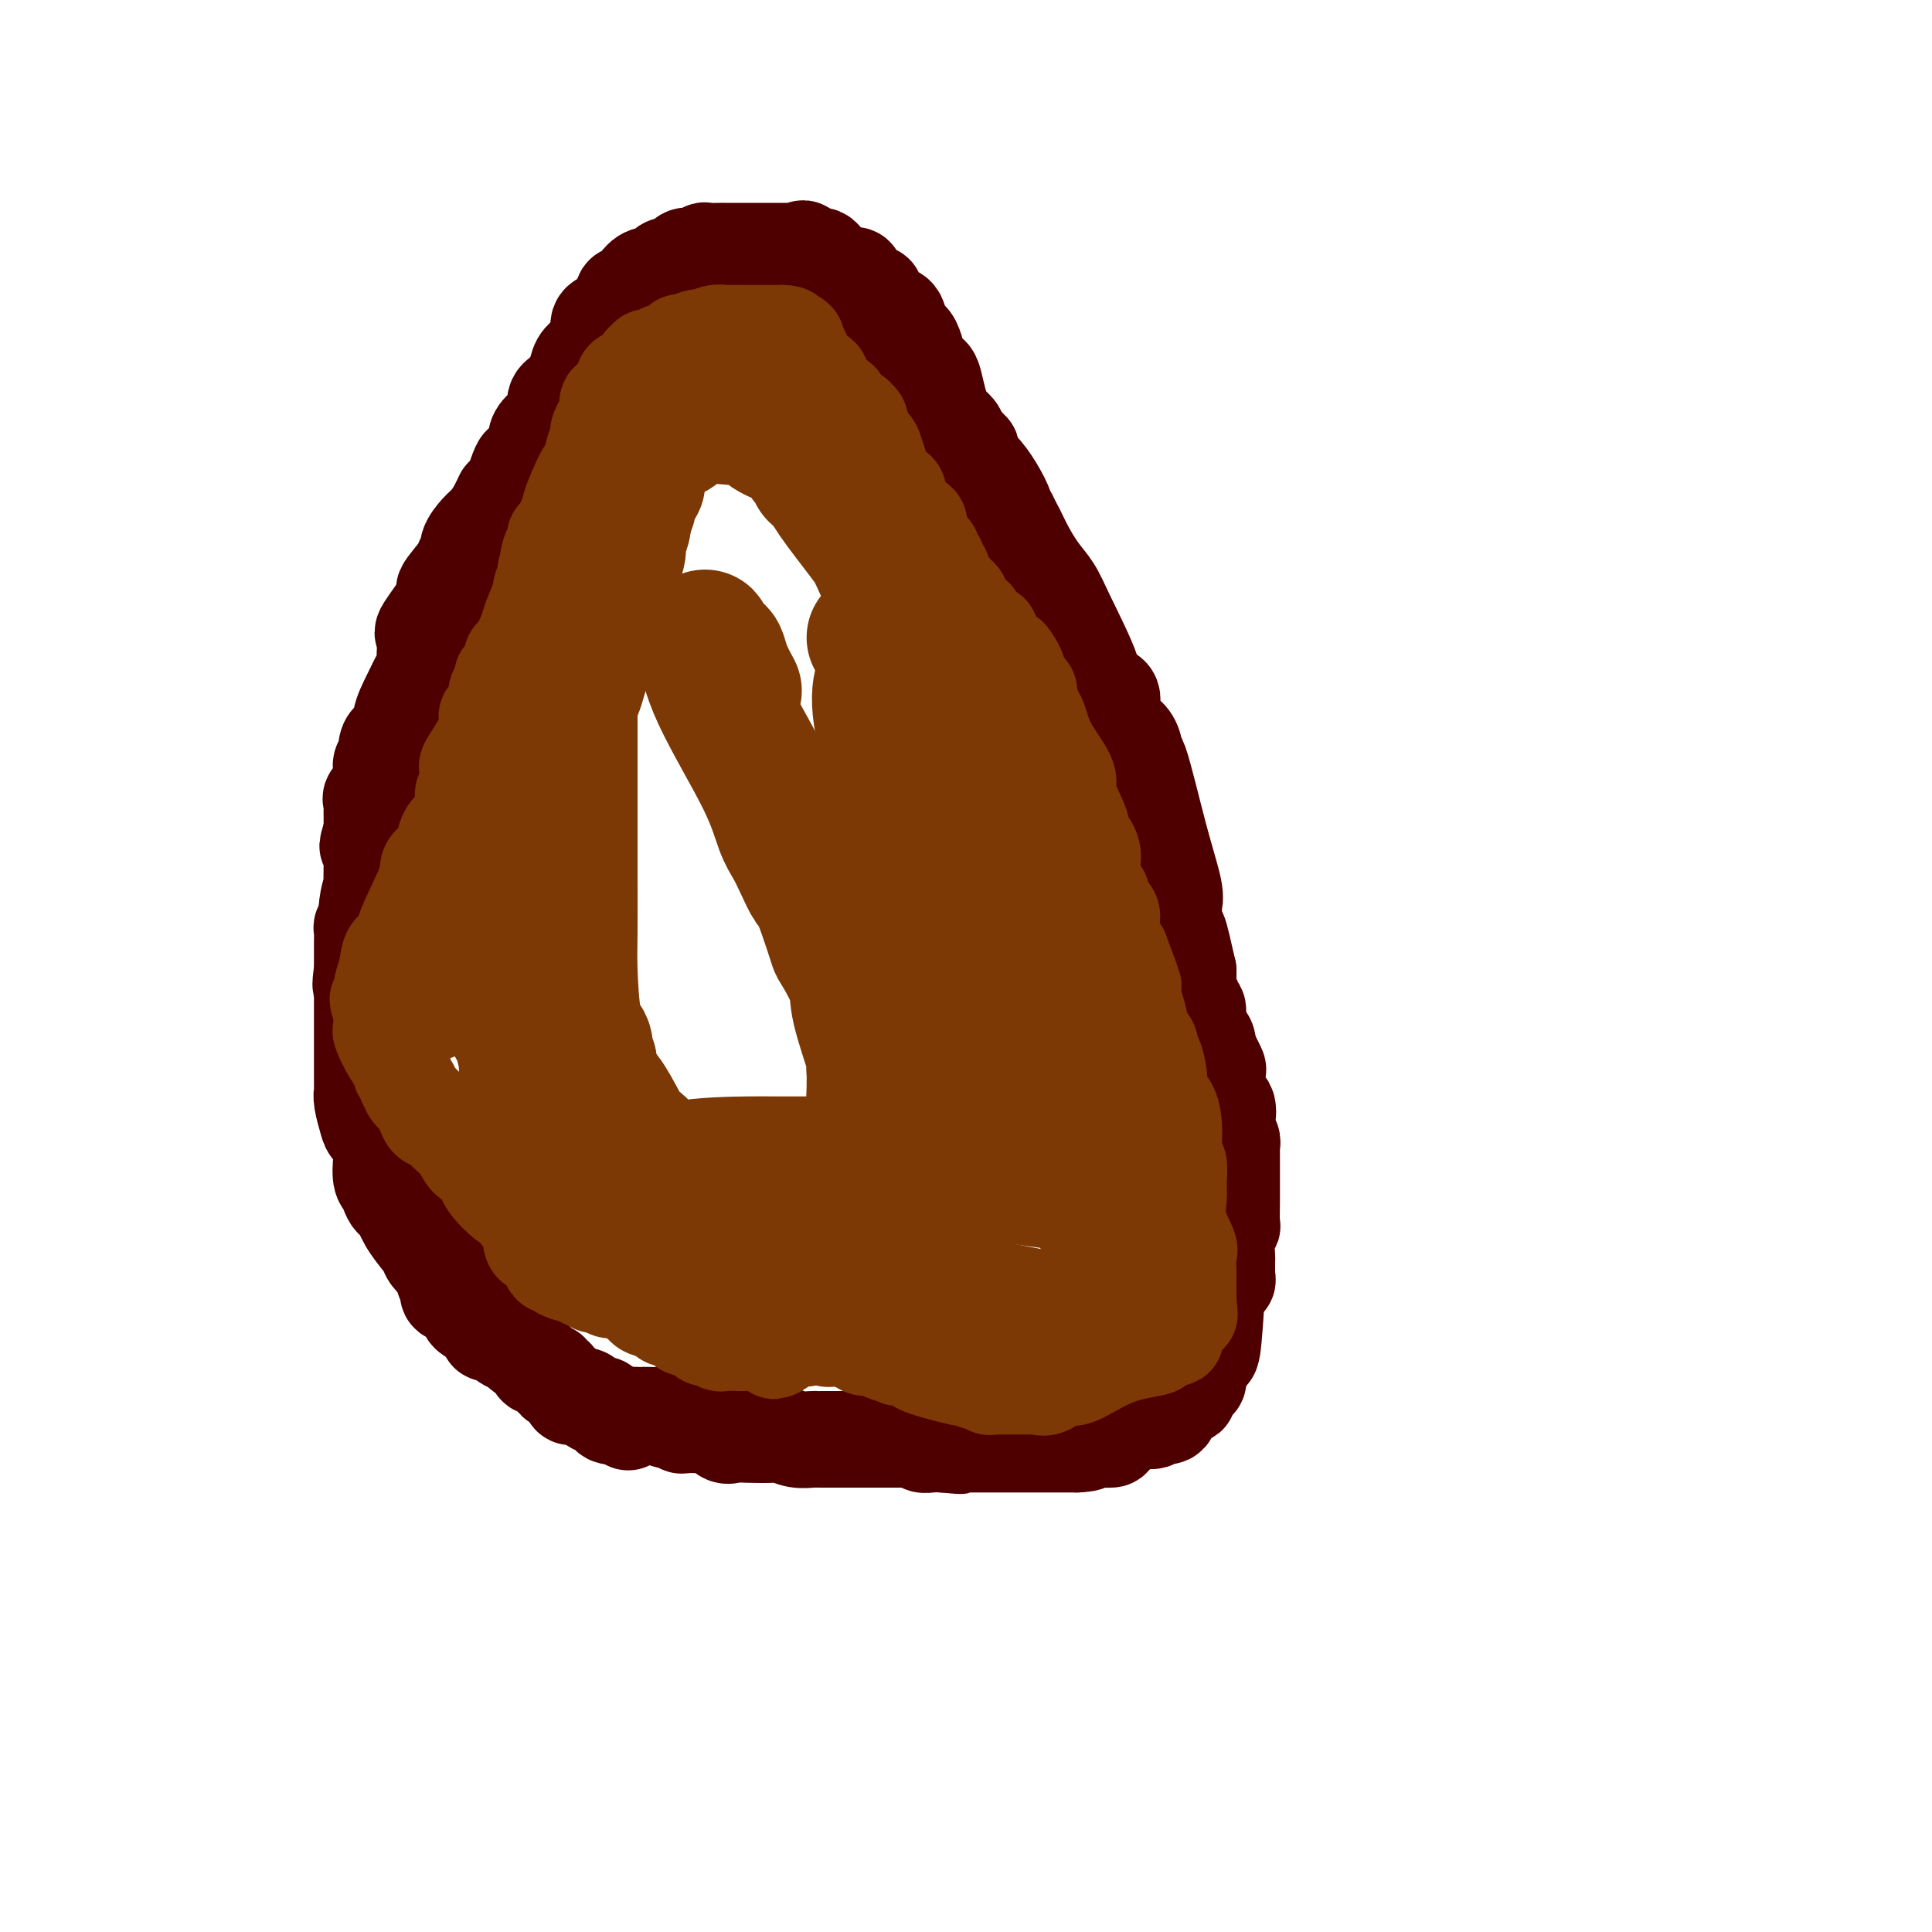 <svg viewBox='0 0 400 400' version='1.1' xmlns='http://www.w3.org/2000/svg' xmlns:xlink='http://www.w3.org/1999/xlink'><g fill='none' stroke='#4E0000' stroke-width='6' stroke-linecap='round' stroke-linejoin='round'><path d='M99,147c0.235,-0.015 0.470,-0.029 0,0c-0.470,0.029 -1.645,0.103 -2,0c-0.355,-0.103 0.108,-0.382 0,0c-0.108,0.382 -0.789,1.425 -1,2c-0.211,0.575 0.047,0.683 0,1c-0.047,0.317 -0.398,0.844 -1,1c-0.602,0.156 -1.453,-0.060 -2,0c-0.547,0.060 -0.790,0.396 -1,1c-0.210,0.604 -0.386,1.475 -1,2c-0.614,0.525 -1.664,0.706 -2,1c-0.336,0.294 0.043,0.703 0,1c-0.043,0.297 -0.506,0.482 -1,1c-0.494,0.518 -1.018,1.370 -1,2c0.018,0.630 0.576,1.037 0,2c-0.576,0.963 -2.288,2.481 -4,4'/><path d='M83,165c-2.478,3.250 -0.671,2.376 0,2c0.671,-0.376 0.208,-0.255 0,0c-0.208,0.255 -0.161,0.643 0,1c0.161,0.357 0.437,0.681 0,1c-0.437,0.319 -1.585,0.631 -2,1c-0.415,0.369 -0.096,0.796 0,1c0.096,0.204 -0.031,0.186 0,1c0.031,0.814 0.219,2.460 0,3c-0.219,0.540 -0.844,-0.024 -1,0c-0.156,0.024 0.156,0.638 0,1c-0.156,0.362 -0.779,0.473 -1,1c-0.221,0.527 -0.039,1.471 0,2c0.039,0.529 -0.067,0.642 0,1c0.067,0.358 0.305,0.959 0,3c-0.305,2.041 -1.152,5.520 -2,9'/><path d='M77,192c-0.928,5.718 -0.249,6.513 0,7c0.249,0.487 0.067,0.667 0,1c-0.067,0.333 -0.018,0.821 0,1c0.018,0.179 0.005,0.051 0,0c-0.005,-0.051 -0.003,-0.026 0,0'/></g>
<g fill='none' stroke='#4E0000' stroke-width='20' stroke-linecap='round' stroke-linejoin='round'><path d='M104,127c0.000,0.226 0.001,0.453 0,1c-0.001,0.547 -0.002,1.415 0,2c0.002,0.585 0.007,0.886 0,1c-0.007,0.114 -0.025,0.040 0,0c0.025,-0.040 0.094,-0.047 0,0c-0.094,0.047 -0.350,0.149 -1,1c-0.650,0.851 -1.695,2.452 -2,3c-0.305,0.548 0.128,0.045 0,0c-0.128,-0.045 -0.818,0.369 -1,1c-0.182,0.631 0.143,1.477 0,2c-0.143,0.523 -0.755,0.721 -1,1c-0.245,0.279 -0.122,0.640 0,1'/><path d='M99,140c-1.222,2.039 -1.778,0.638 -2,0c-0.222,-0.638 -0.109,-0.511 0,0c0.109,0.511 0.216,1.408 0,2c-0.216,0.592 -0.753,0.878 -1,1c-0.247,0.122 -0.202,0.078 -1,1c-0.798,0.922 -2.438,2.810 -3,4c-0.562,1.190 -0.044,1.684 0,2c0.044,0.316 -0.384,0.456 -1,1c-0.616,0.544 -1.420,1.494 -2,2c-0.580,0.506 -0.937,0.569 -1,1c-0.063,0.431 0.168,1.231 0,2c-0.168,0.769 -0.734,1.506 -1,2c-0.266,0.494 -0.233,0.746 0,1c0.233,0.254 0.667,0.510 0,1c-0.667,0.490 -2.435,1.216 -3,2c-0.565,0.784 0.074,1.628 0,2c-0.074,0.372 -0.860,0.273 -1,1c-0.140,0.727 0.365,2.279 0,3c-0.365,0.721 -1.600,0.609 -2,1c-0.400,0.391 0.037,1.283 0,2c-0.037,0.717 -0.546,1.258 -1,2c-0.454,0.742 -0.854,1.683 -1,2c-0.146,0.317 -0.039,0.008 0,0c0.039,-0.008 0.011,0.283 0,1c-0.011,0.717 -0.006,1.858 0,3'/><path d='M79,179c-0.765,2.572 -0.177,0.503 0,0c0.177,-0.503 -0.058,0.561 0,1c0.058,0.439 0.407,0.254 0,1c-0.407,0.746 -1.572,2.424 -2,3c-0.428,0.576 -0.118,0.049 0,0c0.118,-0.049 0.046,0.379 0,1c-0.046,0.621 -0.064,1.435 0,2c0.064,0.565 0.209,0.881 0,1c-0.209,0.119 -0.774,0.039 -1,0c-0.226,-0.039 -0.113,-0.039 0,0c0.113,0.039 0.226,0.118 0,1c-0.226,0.882 -0.793,2.569 -1,3c-0.207,0.431 -0.056,-0.393 0,0c0.056,0.393 0.015,2.004 0,3c-0.015,0.996 -0.004,1.377 0,2c0.004,0.623 0.001,1.486 0,2c-0.001,0.514 -0.000,0.677 0,1c0.000,0.323 0.000,0.807 0,1c-0.000,0.193 -0.000,0.097 0,0'/><path d='M75,201c-0.619,4.031 -0.166,3.107 0,3c0.166,-0.107 0.044,0.602 0,1c-0.044,0.398 -0.012,0.484 0,1c0.012,0.516 0.003,1.462 0,2c-0.003,0.538 -0.001,0.669 0,2c0.001,1.331 0.000,3.862 0,5c-0.000,1.138 -0.000,0.882 0,1c0.000,0.118 0.000,0.609 0,1c-0.000,0.391 -0.000,0.682 0,1c0.000,0.318 0.000,0.661 0,1c-0.000,0.339 -0.000,0.672 0,1c0.000,0.328 0.000,0.651 0,1c-0.000,0.349 -0.001,0.724 0,1c0.001,0.276 0.004,0.451 0,1c-0.004,0.549 -0.013,1.470 0,2c0.013,0.530 0.050,0.668 0,1c-0.050,0.332 -0.185,0.857 0,2c0.185,1.143 0.689,2.905 1,4c0.311,1.095 0.427,1.524 1,2c0.573,0.476 1.603,1.001 2,2c0.397,0.999 0.161,2.474 0,4c-0.161,1.526 -0.248,3.102 0,4c0.248,0.898 0.829,1.117 1,1c0.171,-0.117 -0.069,-0.570 0,0c0.069,0.570 0.448,2.163 1,3c0.552,0.837 1.276,0.919 2,1'/><path d='M83,249c1.258,3.237 0.402,0.831 0,0c-0.402,-0.831 -0.350,-0.086 0,1c0.350,1.086 0.997,2.515 2,4c1.003,1.485 2.360,3.028 3,4c0.640,0.972 0.563,1.374 1,2c0.437,0.626 1.389,1.477 2,2c0.611,0.523 0.882,0.717 1,1c0.118,0.283 0.082,0.654 0,1c-0.082,0.346 -0.211,0.666 0,1c0.211,0.334 0.763,0.681 1,1c0.237,0.319 0.158,0.610 0,1c-0.158,0.390 -0.396,0.878 0,1c0.396,0.122 1.425,-0.122 2,0c0.575,0.122 0.696,0.611 1,1c0.304,0.389 0.789,0.678 1,1c0.211,0.322 0.147,0.678 0,1c-0.147,0.322 -0.375,0.612 0,1c0.375,0.388 1.355,0.875 2,1c0.645,0.125 0.956,-0.111 1,0c0.044,0.111 -0.181,0.568 0,1c0.181,0.432 0.766,0.838 1,1c0.234,0.162 0.117,0.081 0,0'/><path d='M101,275c1.130,1.322 -0.044,1.128 0,1c0.044,-0.128 1.306,-0.189 2,0c0.694,0.189 0.819,0.628 1,1c0.181,0.372 0.417,0.677 1,1c0.583,0.323 1.515,0.665 2,1c0.485,0.335 0.525,0.663 1,1c0.475,0.337 1.384,0.683 2,1c0.616,0.317 0.940,0.606 1,1c0.060,0.394 -0.143,0.894 0,1c0.143,0.106 0.631,-0.183 1,0c0.369,0.183 0.619,0.837 1,1c0.381,0.163 0.893,-0.165 1,0c0.107,0.165 -0.193,0.822 0,1c0.193,0.178 0.877,-0.124 1,0c0.123,0.124 -0.314,0.673 0,1c0.314,0.327 1.379,0.430 2,1c0.621,0.570 0.796,1.606 1,2c0.204,0.394 0.436,0.144 1,0c0.564,-0.144 1.461,-0.184 2,0c0.539,0.184 0.721,0.593 1,1c0.279,0.407 0.655,0.814 1,1c0.345,0.186 0.660,0.153 1,0c0.340,-0.153 0.707,-0.426 1,0c0.293,0.426 0.512,1.550 1,2c0.488,0.450 1.244,0.225 2,0'/><path d='M128,293c4.125,2.785 0.937,0.746 0,0c-0.937,-0.746 0.377,-0.200 1,0c0.623,0.200 0.557,0.054 1,0c0.443,-0.054 1.396,-0.015 2,0c0.604,0.015 0.857,0.008 1,0c0.143,-0.008 0.174,-0.016 1,0c0.826,0.016 2.446,0.056 3,0c0.554,-0.056 0.043,-0.207 0,0c-0.043,0.207 0.383,0.774 1,1c0.617,0.226 1.426,0.113 2,0c0.574,-0.113 0.914,-0.226 1,0c0.086,0.226 -0.083,0.793 0,1c0.083,0.207 0.417,0.056 1,0c0.583,-0.056 1.414,-0.015 2,0c0.586,0.015 0.927,0.004 1,0c0.073,-0.004 -0.122,-0.001 0,0c0.122,0.001 0.561,0.001 1,0'/><path d='M146,295c2.689,0.342 0.412,0.197 0,0c-0.412,-0.197 1.042,-0.445 2,0c0.958,0.445 1.421,1.582 2,2c0.579,0.418 1.274,0.116 2,0c0.726,-0.116 1.483,-0.045 3,0c1.517,0.045 3.793,0.065 5,0c1.207,-0.065 1.346,-0.213 2,0c0.654,0.213 1.823,0.789 3,1c1.177,0.211 2.360,0.056 3,0c0.640,-0.056 0.735,-0.015 1,0c0.265,0.015 0.700,0.004 1,0c0.300,-0.004 0.466,-0.001 1,0c0.534,0.001 1.436,0.000 2,0c0.564,-0.000 0.789,-0.000 1,0c0.211,0.000 0.408,0.000 1,0c0.592,-0.000 1.580,-0.000 2,0c0.420,0.000 0.271,-0.000 1,0c0.729,0.000 2.336,0.000 3,0c0.664,-0.000 0.385,-0.000 1,0c0.615,0.000 2.125,0.000 3,0c0.875,-0.000 1.114,-0.001 1,0c-0.114,0.001 -0.582,0.004 0,0c0.582,-0.004 2.214,-0.015 3,0c0.786,0.015 0.724,0.057 1,0c0.276,-0.057 0.888,-0.211 1,0c0.112,0.211 -0.278,0.788 0,1c0.278,0.212 1.222,0.061 2,0c0.778,-0.061 1.389,-0.030 2,0'/><path d='M195,299c7.470,0.619 1.646,0.166 0,0c-1.646,-0.166 0.886,-0.044 2,0c1.114,0.044 0.809,0.012 1,0c0.191,-0.012 0.879,-0.003 1,0c0.121,0.003 -0.323,0.001 0,0c0.323,-0.001 1.414,-0.000 2,0c0.586,0.000 0.668,0.000 1,0c0.332,-0.000 0.915,-0.000 1,0c0.085,0.000 -0.328,0.000 0,0c0.328,-0.000 1.396,-0.000 2,0c0.604,0.000 0.743,0.000 1,0c0.257,-0.000 0.632,-0.000 1,0c0.368,0.000 0.728,0.000 1,0c0.272,-0.000 0.454,-0.000 1,0c0.546,0.000 1.456,0.000 2,0c0.544,-0.000 0.722,-0.000 1,0c0.278,0.000 0.656,0.000 1,0c0.344,-0.000 0.656,-0.000 1,0c0.344,0.000 0.721,0.000 1,0c0.279,-0.000 0.460,-0.000 1,0c0.540,0.000 1.440,0.000 2,0c0.560,-0.000 0.779,-0.000 1,0c0.221,0.000 0.444,0.000 1,0c0.556,-0.000 1.445,0.000 2,0c0.555,0.000 0.778,0.000 1,0'/><path d='M223,299c4.303,-0.226 1.059,-0.793 0,-1c-1.059,-0.207 0.065,-0.056 1,0c0.935,0.056 1.679,0.018 2,0c0.321,-0.018 0.219,-0.015 1,0c0.781,0.015 2.447,0.044 3,0c0.553,-0.044 -0.005,-0.159 1,-1c1.005,-0.841 3.574,-2.408 5,-3c1.426,-0.592 1.711,-0.209 2,0c0.289,0.209 0.584,0.245 1,0c0.416,-0.245 0.952,-0.770 1,-1c0.048,-0.230 -0.394,-0.165 0,0c0.394,0.165 1.624,0.428 2,0c0.376,-0.428 -0.102,-1.549 0,-2c0.102,-0.451 0.783,-0.232 1,0c0.217,0.232 -0.030,0.479 0,0c0.030,-0.479 0.338,-1.683 1,-2c0.662,-0.317 1.680,0.252 2,0c0.320,-0.252 -0.058,-1.324 0,-2c0.058,-0.676 0.552,-0.954 1,-1c0.448,-0.046 0.851,0.142 1,0c0.149,-0.142 0.042,-0.612 0,-1c-0.042,-0.388 -0.021,-0.694 0,-1'/><path d='M248,284c1.333,-2.393 1.667,-3.875 2,-4c0.333,-0.125 0.667,1.107 1,-1c0.333,-2.107 0.667,-7.554 1,-13'/><path d='M252,266c1.072,-2.958 1.752,-1.353 2,-1c0.248,0.353 0.066,-0.545 0,-1c-0.066,-0.455 -0.014,-0.465 0,-1c0.014,-0.535 -0.010,-1.594 0,-2c0.010,-0.406 0.055,-0.160 0,-1c-0.055,-0.840 -0.211,-2.768 0,-4c0.211,-1.232 0.789,-1.770 1,-2c0.211,-0.230 0.057,-0.154 0,-1c-0.057,-0.846 -0.015,-2.616 0,-4c0.015,-1.384 0.004,-2.383 0,-3c-0.004,-0.617 -0.001,-0.851 0,-1c0.001,-0.149 -0.000,-0.211 0,-1c0.000,-0.789 0.001,-2.305 0,-3c-0.001,-0.695 -0.004,-0.570 0,-1c0.004,-0.430 0.015,-1.416 0,-2c-0.015,-0.584 -0.057,-0.766 0,-1c0.057,-0.234 0.214,-0.518 0,-1c-0.214,-0.482 -0.797,-1.160 -1,-2c-0.203,-0.840 -0.026,-1.840 0,-2c0.026,-0.160 -0.098,0.520 0,0c0.098,-0.520 0.418,-2.242 0,-3c-0.418,-0.758 -1.575,-0.554 -2,-1c-0.425,-0.446 -0.119,-1.542 0,-2c0.119,-0.458 0.053,-0.277 0,-1c-0.053,-0.723 -0.091,-2.348 0,-3c0.091,-0.652 0.312,-0.329 0,-1c-0.312,-0.671 -1.156,-2.335 -2,-4'/><path d='M250,217c-0.647,-3.278 0.234,-0.972 0,-1c-0.234,-0.028 -1.583,-2.389 -2,-4c-0.417,-1.611 0.099,-2.474 0,-3c-0.099,-0.526 -0.811,-0.717 -1,-1c-0.189,-0.283 0.145,-0.659 0,-1c-0.145,-0.341 -0.771,-0.648 -1,-1c-0.229,-0.352 -0.062,-0.749 0,-1c0.062,-0.251 0.018,-0.358 0,-1c-0.018,-0.642 -0.009,-1.821 0,-3'/><path d='M246,201c-1.010,-4.289 -1.537,-7.010 -2,-8c-0.463,-0.990 -0.864,-0.249 -1,-1c-0.136,-0.751 -0.008,-2.993 0,-4c0.008,-1.007 -0.103,-0.779 0,-1c0.103,-0.221 0.420,-0.891 0,-3c-0.420,-2.109 -1.579,-5.657 -3,-11c-1.421,-5.343 -3.106,-12.481 -4,-15c-0.894,-2.519 -0.999,-0.418 -1,0c-0.001,0.418 0.100,-0.845 0,-2c-0.100,-1.155 -0.402,-2.201 -1,-3c-0.598,-0.799 -1.492,-1.351 -2,-2c-0.508,-0.649 -0.629,-1.395 -1,-2c-0.371,-0.605 -0.992,-1.070 -1,-2c-0.008,-0.930 0.595,-2.324 0,-3c-0.595,-0.676 -2.389,-0.633 -3,-1c-0.611,-0.367 -0.040,-1.143 -1,-4c-0.960,-2.857 -3.451,-7.795 -5,-11c-1.549,-3.205 -2.155,-4.676 -3,-6c-0.845,-1.324 -1.927,-2.499 -3,-4c-1.073,-1.501 -2.135,-3.327 -3,-5c-0.865,-1.673 -1.533,-3.192 -2,-4c-0.467,-0.808 -0.734,-0.904 -1,-1'/><path d='M209,108c-4.110,-7.904 -0.886,-2.664 0,-1c0.886,1.664 -0.566,-0.250 -1,-1c-0.434,-0.750 0.148,-0.338 0,-1c-0.148,-0.662 -1.028,-2.397 -2,-4c-0.972,-1.603 -2.037,-3.073 -3,-4c-0.963,-0.927 -1.825,-1.310 -2,-2c-0.175,-0.690 0.338,-1.686 0,-2c-0.338,-0.314 -1.525,0.053 -2,0c-0.475,-0.053 -0.237,-0.527 0,-1'/><path d='M199,92c-1.815,-2.901 -1.354,-2.155 -1,-2c0.354,0.155 0.601,-0.281 0,-1c-0.601,-0.719 -2.050,-1.719 -3,-4c-0.950,-2.281 -1.402,-5.841 -2,-7c-0.598,-1.159 -1.341,0.082 -2,-1c-0.659,-1.082 -1.234,-4.488 -2,-6c-0.766,-1.512 -1.722,-1.130 -2,-1c-0.278,0.130 0.122,0.008 0,0c-0.122,-0.008 -0.767,0.099 -1,0c-0.233,-0.099 -0.055,-0.402 0,-1c0.055,-0.598 -0.012,-1.489 0,-2c0.012,-0.511 0.105,-0.643 0,-1c-0.105,-0.357 -0.407,-0.940 -1,-1c-0.593,-0.060 -1.478,0.404 -2,0c-0.522,-0.404 -0.683,-1.675 -1,-2c-0.317,-0.325 -0.792,0.298 -1,0c-0.208,-0.298 -0.151,-1.515 0,-2c0.151,-0.485 0.394,-0.238 0,0c-0.394,0.238 -1.424,0.466 -2,0c-0.576,-0.466 -0.696,-1.627 -1,-2c-0.304,-0.373 -0.791,0.042 -1,0c-0.209,-0.042 -0.140,-0.540 0,-1c0.140,-0.460 0.350,-0.884 0,-1c-0.350,-0.116 -1.260,0.074 -2,0c-0.740,-0.074 -1.312,-0.412 -2,-1c-0.688,-0.588 -1.494,-1.426 -2,-2c-0.506,-0.574 -0.713,-0.885 -1,-1c-0.287,-0.115 -0.653,-0.033 -1,0c-0.347,0.033 -0.673,0.016 -1,0'/><path d='M168,53c-2.963,-2.392 -1.371,-1.373 -1,-1c0.371,0.373 -0.478,0.100 -1,0c-0.522,-0.100 -0.716,-0.027 -1,0c-0.284,0.027 -0.657,0.007 -1,0c-0.343,-0.007 -0.655,-0.002 -1,0c-0.345,0.002 -0.723,0.001 -1,0c-0.277,-0.001 -0.455,-0.000 -1,0c-0.545,0.000 -1.459,0.000 -2,0c-0.541,-0.000 -0.708,-0.000 -1,0c-0.292,0.000 -0.707,0.000 -1,0c-0.293,-0.000 -0.464,-0.000 -1,0c-0.536,0.000 -1.436,0.000 -2,0c-0.564,-0.000 -0.793,-0.000 -1,0c-0.207,0.000 -0.393,0.000 -1,0c-0.607,-0.000 -1.636,-0.001 -2,0c-0.364,0.001 -0.065,0.004 0,0c0.065,-0.004 -0.104,-0.016 -1,0c-0.896,0.016 -2.517,0.061 -3,0c-0.483,-0.061 0.173,-0.227 0,0c-0.173,0.227 -1.173,0.848 -2,1c-0.827,0.152 -1.479,-0.165 -2,0c-0.521,0.165 -0.909,0.814 -1,1c-0.091,0.186 0.117,-0.090 0,0c-0.117,0.090 -0.558,0.545 -1,1'/><path d='M140,55c-1.318,0.399 -1.612,-0.105 -2,0c-0.388,0.105 -0.868,0.818 -1,1c-0.132,0.182 0.086,-0.168 0,0c-0.086,0.168 -0.474,0.854 -1,1c-0.526,0.146 -1.189,-0.249 -2,0c-0.811,0.249 -1.771,1.142 -2,2c-0.229,0.858 0.274,1.682 0,2c-0.274,0.318 -1.326,0.130 -2,0c-0.674,-0.130 -0.971,-0.203 -1,0c-0.029,0.203 0.208,0.683 0,1c-0.208,0.317 -0.863,0.472 -1,1c-0.137,0.528 0.245,1.430 0,2c-0.245,0.570 -1.116,0.809 -2,1c-0.884,0.191 -1.780,0.333 -2,1c-0.220,0.667 0.237,1.859 0,3c-0.237,1.141 -1.168,2.230 -2,3c-0.832,0.770 -1.565,1.220 -2,2c-0.435,0.780 -0.572,1.889 -1,3c-0.428,1.111 -1.148,2.224 -2,3c-0.852,0.776 -1.835,1.215 -2,2c-0.165,0.785 0.489,1.914 0,3c-0.489,1.086 -2.120,2.127 -3,3c-0.880,0.873 -1.009,1.577 -1,2c0.009,0.423 0.157,0.563 0,1c-0.157,0.437 -0.619,1.170 -1,2c-0.381,0.830 -0.679,1.759 -1,2c-0.321,0.241 -0.663,-0.204 -1,0c-0.337,0.204 -0.668,1.058 -1,2c-0.332,0.942 -0.666,1.971 -1,3'/><path d='M106,101c-3.822,6.253 -2.377,2.886 -2,2c0.377,-0.886 -0.315,0.708 -1,2c-0.685,1.292 -1.364,2.282 -2,3c-0.636,0.718 -1.229,1.163 -2,2c-0.771,0.837 -1.722,2.067 -2,3c-0.278,0.933 0.115,1.568 0,2c-0.115,0.432 -0.740,0.659 -1,1c-0.260,0.341 -0.157,0.795 -1,2c-0.843,1.205 -2.632,3.160 -3,4c-0.368,0.840 0.686,0.565 0,2c-0.686,1.435 -3.112,4.581 -4,6c-0.888,1.419 -0.238,1.112 0,1c0.238,-0.112 0.064,-0.030 0,0c-0.064,0.030 -0.018,0.009 0,0c0.018,-0.009 0.009,-0.004 0,0'/><path d='M88,135c-0.019,0.234 -0.037,0.467 0,1c0.037,0.533 0.131,1.365 0,2c-0.131,0.635 -0.486,1.072 -1,2c-0.514,0.928 -1.185,2.345 -2,4c-0.815,1.655 -1.772,3.546 -2,5c-0.228,1.454 0.275,2.469 0,3c-0.275,0.531 -1.328,0.579 -2,1c-0.672,0.421 -0.965,1.217 -1,2c-0.035,0.783 0.186,1.553 0,2c-0.186,0.447 -0.780,0.571 -1,1c-0.220,0.429 -0.067,1.161 0,2c0.067,0.839 0.046,1.783 0,2c-0.046,0.217 -0.117,-0.294 0,0c0.117,0.294 0.424,1.392 0,2c-0.424,0.608 -1.578,0.725 -2,1c-0.422,0.275 -0.113,0.706 0,1c0.113,0.294 0.030,0.450 0,1c-0.030,0.550 -0.008,1.494 0,2c0.008,0.506 0.002,0.573 0,1c-0.002,0.427 -0.001,1.213 0,2'/><path d='M77,172c-1.702,5.831 -0.456,1.907 0,1c0.456,-0.907 0.122,1.202 0,2c-0.122,0.798 -0.032,0.285 0,1c0.032,0.715 0.005,2.658 0,3c-0.005,0.342 0.013,-0.916 0,0c-0.013,0.916 -0.056,4.007 0,5c0.056,0.993 0.211,-0.112 0,0c-0.211,0.112 -0.789,1.442 -1,4c-0.211,2.558 -0.057,6.346 0,8c0.057,1.654 0.015,1.176 0,1c-0.015,-0.176 -0.004,-0.050 0,0c0.004,0.050 0.002,0.025 0,0'/></g>
<g fill='none' stroke='#7C3805' stroke-width='20' stroke-linecap='round' stroke-linejoin='round'><path d='M190,187c-0.000,-0.721 -0.000,-1.442 0,-2c0.000,-0.558 0.000,-0.952 0,-1c-0.000,-0.048 -0.001,0.250 0,0c0.001,-0.250 0.005,-1.050 0,-1c-0.005,0.050 -0.017,0.949 0,1c0.017,0.051 0.064,-0.746 0,0c-0.064,0.746 -0.237,3.035 0,4c0.237,0.965 0.886,0.607 1,1c0.114,0.393 -0.305,1.538 0,3c0.305,1.462 1.336,3.241 2,4c0.664,0.759 0.960,0.497 1,1c0.040,0.503 -0.178,1.770 0,3c0.178,1.230 0.751,2.424 1,3c0.249,0.576 0.172,0.535 0,1c-0.172,0.465 -0.439,1.435 0,2c0.439,0.565 1.586,0.725 2,1c0.414,0.275 0.096,0.664 0,1c-0.096,0.336 0.029,0.618 0,1c-0.029,0.382 -0.214,0.865 0,1c0.214,0.135 0.827,-0.079 1,0c0.173,0.079 -0.093,0.451 0,1c0.093,0.549 0.547,1.274 1,2'/><path d='M199,213c1.392,4.811 0.373,2.338 0,3c-0.373,0.662 -0.099,4.458 0,6c0.099,1.542 0.023,0.832 0,2c-0.023,1.168 0.006,4.216 0,6c-0.006,1.784 -0.048,2.304 0,3c0.048,0.696 0.185,1.566 0,3c-0.185,1.434 -0.691,3.430 -1,5c-0.309,1.570 -0.422,2.712 -1,4c-0.578,1.288 -1.623,2.722 -2,4c-0.377,1.278 -0.087,2.402 0,3c0.087,0.598 -0.029,0.671 0,1c0.029,0.329 0.204,0.913 0,1c-0.204,0.087 -0.786,-0.323 -1,0c-0.214,0.323 -0.061,1.378 0,2c0.061,0.622 0.031,0.811 0,1'/><path d='M194,257c-0.874,3.467 -0.559,1.636 -1,1c-0.441,-0.636 -1.636,-0.075 -2,0c-0.364,0.075 0.105,-0.334 0,0c-0.105,0.334 -0.783,1.413 -1,2c-0.217,0.587 0.028,0.682 0,1c-0.028,0.318 -0.329,0.858 -1,1c-0.671,0.142 -1.711,-0.114 -2,0c-0.289,0.114 0.174,0.597 0,1c-0.174,0.403 -0.986,0.724 -1,1c-0.014,0.276 0.770,0.506 0,1c-0.770,0.494 -3.092,1.250 -4,2c-0.908,0.750 -0.400,1.493 -1,2c-0.600,0.507 -2.306,0.780 -3,1c-0.694,0.220 -0.375,0.389 -1,1c-0.625,0.611 -2.195,1.666 -3,2c-0.805,0.334 -0.846,-0.051 -1,0c-0.154,0.051 -0.423,0.539 -1,1c-0.577,0.461 -1.463,0.894 -2,1c-0.537,0.106 -0.725,-0.116 -1,0c-0.275,0.116 -0.637,0.570 -1,1c-0.363,0.430 -0.726,0.837 -1,1c-0.274,0.163 -0.458,0.082 -1,0c-0.542,-0.082 -1.440,-0.166 -2,0c-0.560,0.166 -0.780,0.583 -1,1'/><path d='M163,278c-4.915,3.249 -1.702,0.870 -1,0c0.702,-0.870 -1.107,-0.233 -2,0c-0.893,0.233 -0.871,0.063 -1,0c-0.129,-0.063 -0.409,-0.017 -1,0c-0.591,0.017 -1.493,0.006 -2,0c-0.507,-0.006 -0.619,-0.005 -1,0c-0.381,0.005 -1.032,0.015 -2,0c-0.968,-0.015 -2.253,-0.056 -3,0c-0.747,0.056 -0.956,0.208 -1,0c-0.044,-0.208 0.076,-0.778 0,-1c-0.076,-0.222 -0.348,-0.098 -1,0c-0.652,0.098 -1.684,0.171 -2,0c-0.316,-0.171 0.084,-0.584 0,-1c-0.084,-0.416 -0.651,-0.833 -1,-1c-0.349,-0.167 -0.479,-0.082 -1,0c-0.521,0.082 -1.433,0.163 -2,0c-0.567,-0.163 -0.789,-0.568 -1,-1c-0.211,-0.432 -0.410,-0.889 -1,-1c-0.590,-0.111 -1.572,0.125 -2,0c-0.428,-0.125 -0.302,-0.610 -1,-1c-0.698,-0.390 -2.220,-0.683 -3,-1c-0.780,-0.317 -0.819,-0.658 -1,-1c-0.181,-0.342 -0.503,-0.687 -1,-1c-0.497,-0.313 -1.169,-0.595 -2,-1c-0.831,-0.405 -1.821,-0.933 -2,-1c-0.179,-0.067 0.452,0.328 0,0c-0.452,-0.328 -1.986,-1.379 -3,-2c-1.014,-0.621 -1.507,-0.810 -2,-1'/><path d='M123,264c-3.928,-2.667 -2.246,-2.834 -2,-3c0.246,-0.166 -0.942,-0.330 -2,-1c-1.058,-0.670 -1.985,-1.844 -3,-3c-1.015,-1.156 -2.116,-2.293 -3,-3c-0.884,-0.707 -1.549,-0.982 -2,-1c-0.451,-0.018 -0.688,0.222 -1,0c-0.312,-0.222 -0.699,-0.906 -1,-1c-0.301,-0.094 -0.514,0.402 -1,0c-0.486,-0.402 -1.243,-1.701 -2,-3'/><path d='M106,249c-2.618,-2.120 -0.664,0.078 -1,0c-0.336,-0.078 -2.963,-2.434 -4,-4c-1.037,-1.566 -0.484,-2.341 -1,-3c-0.516,-0.659 -2.102,-1.200 -3,-2c-0.898,-0.800 -1.109,-1.859 -2,-3c-0.891,-1.141 -2.464,-2.366 -3,-3c-0.536,-0.634 -0.035,-0.679 0,-1c0.035,-0.321 -0.394,-0.920 -1,-1c-0.606,-0.080 -1.387,0.358 -2,0c-0.613,-0.358 -1.058,-1.510 -1,-2c0.058,-0.490 0.619,-0.316 0,-1c-0.619,-0.684 -2.419,-2.225 -3,-3c-0.581,-0.775 0.056,-0.784 0,-1c-0.056,-0.216 -0.805,-0.640 -1,-1c-0.195,-0.360 0.165,-0.657 0,-1c-0.165,-0.343 -0.853,-0.731 -1,-1c-0.147,-0.269 0.248,-0.419 0,-1c-0.248,-0.581 -1.138,-1.595 -2,-3c-0.862,-1.405 -1.695,-3.203 -2,-4c-0.305,-0.797 -0.082,-0.595 0,-1c0.082,-0.405 0.022,-1.417 0,-2c-0.022,-0.583 -0.006,-0.738 0,-1c0.006,-0.262 0.003,-0.631 0,-1'/><path d='M79,209c-1.533,-3.651 -0.365,-1.278 0,-1c0.365,0.278 -0.074,-1.540 0,-3c0.074,-1.460 0.662,-2.561 1,-4c0.338,-1.439 0.427,-3.214 1,-4c0.573,-0.786 1.629,-0.581 2,-1c0.371,-0.419 0.057,-1.462 1,-4c0.943,-2.538 3.145,-6.571 4,-9c0.855,-2.429 0.365,-3.254 1,-4c0.635,-0.746 2.394,-1.415 3,-2c0.606,-0.585 0.057,-1.087 0,-2c-0.057,-0.913 0.377,-2.236 1,-3c0.623,-0.764 1.435,-0.968 2,-1c0.565,-0.032 0.883,0.107 1,0c0.117,-0.107 0.033,-0.459 0,-1c-0.033,-0.541 -0.017,-1.270 0,-2'/><path d='M96,168c2.322,-4.666 0.626,-1.830 0,-1c-0.626,0.830 -0.182,-0.344 0,-1c0.182,-0.656 0.102,-0.792 0,-1c-0.102,-0.208 -0.226,-0.486 0,-1c0.226,-0.514 0.803,-1.263 1,-2c0.197,-0.737 0.015,-1.462 0,-2c-0.015,-0.538 0.138,-0.889 0,-1c-0.138,-0.111 -0.565,0.017 0,-1c0.565,-1.017 2.124,-3.179 3,-5c0.876,-1.821 1.071,-3.300 1,-4c-0.071,-0.700 -0.407,-0.620 0,-1c0.407,-0.380 1.558,-1.220 2,-2c0.442,-0.780 0.174,-1.500 0,-2c-0.174,-0.500 -0.253,-0.778 0,-1c0.253,-0.222 0.838,-0.387 1,-1c0.162,-0.613 -0.101,-1.674 0,-2c0.101,-0.326 0.565,0.084 1,0c0.435,-0.084 0.842,-0.663 1,-1c0.158,-0.337 0.068,-0.433 0,-1c-0.068,-0.567 -0.116,-1.607 0,-2c0.116,-0.393 0.394,-0.141 1,-1c0.606,-0.859 1.539,-2.829 2,-4c0.461,-1.171 0.448,-1.542 1,-3c0.552,-1.458 1.667,-4.004 2,-5c0.333,-0.996 -0.117,-0.442 0,-1c0.117,-0.558 0.801,-2.227 1,-3c0.199,-0.773 -0.086,-0.649 0,-1c0.086,-0.351 0.543,-1.175 1,-2'/><path d='M114,116c2.801,-8.223 0.802,-2.782 0,-1c-0.802,1.782 -0.408,-0.097 0,-1c0.408,-0.903 0.831,-0.830 1,-1c0.169,-0.170 0.084,-0.584 0,-1c-0.084,-0.416 -0.167,-0.833 0,-1c0.167,-0.167 0.583,-0.083 1,0'/><path d='M116,111c0.250,-1.013 -0.125,-1.046 0,-1c0.125,0.046 0.749,0.169 1,0c0.251,-0.169 0.130,-0.632 0,-1c-0.130,-0.368 -0.270,-0.641 0,-1c0.270,-0.359 0.951,-0.803 1,-1c0.049,-0.197 -0.533,-0.147 0,-2c0.533,-1.853 2.182,-5.610 3,-7c0.818,-1.390 0.807,-0.413 1,-1c0.193,-0.587 0.592,-2.740 1,-4c0.408,-1.260 0.826,-1.629 1,-2c0.174,-0.371 0.103,-0.744 0,-1c-0.103,-0.256 -0.237,-0.396 0,-1c0.237,-0.604 0.846,-1.672 1,-2c0.154,-0.328 -0.147,0.085 0,0c0.147,-0.085 0.744,-0.666 1,-1c0.256,-0.334 0.173,-0.419 0,-1c-0.173,-0.581 -0.435,-1.656 0,-2c0.435,-0.344 1.566,0.045 2,0c0.434,-0.045 0.171,-0.524 0,-1c-0.171,-0.476 -0.248,-0.951 0,-1c0.248,-0.049 0.823,0.327 1,0c0.177,-0.327 -0.044,-1.358 0,-2c0.044,-0.642 0.352,-0.894 1,-1c0.648,-0.106 1.636,-0.067 2,0c0.364,0.067 0.104,0.162 0,0c-0.104,-0.162 -0.052,-0.581 0,-1'/><path d='M132,77c1.087,-1.397 0.803,-1.890 1,-2c0.197,-0.110 0.875,0.163 1,0c0.125,-0.163 -0.304,-0.762 0,-1c0.304,-0.238 1.342,-0.114 2,0c0.658,0.114 0.937,0.219 1,0c0.063,-0.219 -0.091,-0.762 0,-1c0.091,-0.238 0.427,-0.173 1,0c0.573,0.173 1.382,0.452 2,0c0.618,-0.452 1.043,-1.637 1,-2c-0.043,-0.363 -0.556,0.095 0,0c0.556,-0.095 2.181,-0.743 3,-1c0.819,-0.257 0.830,-0.121 1,0c0.170,0.121 0.497,0.229 1,0c0.503,-0.229 1.181,-0.793 2,-1c0.819,-0.207 1.777,-0.055 2,0c0.223,0.055 -0.291,0.015 0,0c0.291,-0.015 1.387,-0.004 2,0c0.613,0.004 0.741,0.001 1,0c0.259,-0.001 0.647,-0.000 1,0c0.353,0.000 0.672,0.000 1,0c0.328,-0.000 0.665,-0.000 1,0c0.335,0.000 0.667,0.000 1,0c0.333,-0.000 0.667,-0.000 1,0c0.333,0.000 0.667,0.000 1,0c0.333,-0.000 0.667,-0.000 1,0c0.333,0.000 0.667,0.000 1,0c0.333,-0.000 0.667,-0.000 1,0'/><path d='M162,69c2.681,0.079 0.383,0.778 0,1c-0.383,0.222 1.148,-0.032 2,0c0.852,0.032 1.023,0.350 1,1c-0.023,0.650 -0.242,1.632 0,2c0.242,0.368 0.943,0.123 1,0c0.057,-0.123 -0.532,-0.125 0,1c0.532,1.125 2.184,3.378 3,4c0.816,0.622 0.797,-0.385 1,0c0.203,0.385 0.628,2.164 1,3c0.372,0.836 0.693,0.731 1,1c0.307,0.269 0.602,0.913 1,1c0.398,0.087 0.899,-0.384 1,0c0.101,0.384 -0.197,1.623 0,2c0.197,0.377 0.889,-0.109 1,0c0.111,0.109 -0.359,0.812 0,1c0.359,0.188 1.546,-0.140 2,0c0.454,0.140 0.173,0.749 0,1c-0.173,0.251 -0.239,0.145 0,0c0.239,-0.145 0.783,-0.327 1,0c0.217,0.327 0.109,1.164 0,2'/><path d='M178,89c3.103,3.859 2.860,3.505 3,4c0.140,0.495 0.664,1.837 1,3c0.336,1.163 0.483,2.145 1,3c0.517,0.855 1.404,1.581 2,2c0.596,0.419 0.902,0.531 1,1c0.098,0.469 -0.013,1.294 0,2c0.013,0.706 0.149,1.292 1,2c0.851,0.708 2.418,1.536 3,2c0.582,0.464 0.179,0.563 0,1c-0.179,0.437 -0.135,1.211 0,2c0.135,0.789 0.362,1.592 1,2c0.638,0.408 1.687,0.421 2,1c0.313,0.579 -0.109,1.723 0,2c0.109,0.277 0.748,-0.312 1,0c0.252,0.312 0.118,1.527 0,2c-0.118,0.473 -0.220,0.204 0,0c0.220,-0.204 0.762,-0.343 1,0c0.238,0.343 0.172,1.167 0,2c-0.172,0.833 -0.449,1.675 0,2c0.449,0.325 1.623,0.132 2,0c0.377,-0.132 -0.044,-0.203 0,0c0.044,0.203 0.553,0.682 1,1c0.447,0.318 0.831,0.477 1,1c0.169,0.523 0.122,1.410 0,2c-0.122,0.590 -0.321,0.883 0,1c0.321,0.117 1.160,0.059 2,0'/><path d='M201,127c1.085,0.895 0.797,0.633 1,1c0.203,0.367 0.898,1.363 1,2c0.102,0.637 -0.387,0.917 0,1c0.387,0.083 1.650,-0.029 2,0c0.350,0.029 -0.213,0.200 0,1c0.213,0.800 1.204,2.229 2,3c0.796,0.771 1.398,0.886 2,1'/><path d='M209,136c1.647,2.192 1.765,3.172 2,4c0.235,0.828 0.588,1.505 1,2c0.412,0.495 0.884,0.806 1,1c0.116,0.194 -0.122,0.269 0,1c0.122,0.731 0.605,2.118 1,3c0.395,0.882 0.703,1.259 1,2c0.297,0.741 0.583,1.847 1,3c0.417,1.153 0.963,2.355 2,4c1.037,1.645 2.563,3.735 3,5c0.437,1.265 -0.215,1.706 0,3c0.215,1.294 1.298,3.440 2,5c0.702,1.560 1.025,2.533 1,3c-0.025,0.467 -0.396,0.427 0,1c0.396,0.573 1.560,1.759 2,3c0.440,1.241 0.157,2.535 0,3c-0.157,0.465 -0.188,0.100 0,1c0.188,0.900 0.594,3.066 1,4c0.406,0.934 0.813,0.635 1,1c0.187,0.365 0.156,1.394 0,2c-0.156,0.606 -0.435,0.790 0,1c0.435,0.210 1.584,0.445 2,1c0.416,0.555 0.101,1.431 0,2c-0.101,0.569 0.014,0.833 0,1c-0.014,0.167 -0.158,0.237 0,1c0.158,0.763 0.616,2.218 1,3c0.384,0.782 0.692,0.891 1,1'/><path d='M232,197c3.969,10.550 2.392,6.426 2,6c-0.392,-0.426 0.402,2.846 1,5c0.598,2.154 1.000,3.189 1,4c-0.000,0.811 -0.402,1.396 0,2c0.402,0.604 1.609,1.226 2,2c0.391,0.774 -0.032,1.700 0,2c0.032,0.300 0.520,-0.027 1,1c0.480,1.027 0.952,3.406 1,5c0.048,1.594 -0.327,2.403 0,3c0.327,0.597 1.356,0.984 2,2c0.644,1.016 0.904,2.663 1,4c0.096,1.337 0.030,2.365 0,3c-0.030,0.635 -0.022,0.877 0,1c0.022,0.123 0.059,0.128 0,1c-0.059,0.872 -0.214,2.612 0,3c0.214,0.388 0.797,-0.576 1,0c0.203,0.576 0.026,2.691 0,4c-0.026,1.309 0.098,1.810 0,3c-0.098,1.190 -0.419,3.068 0,5c0.419,1.932 1.576,3.917 2,5c0.424,1.083 0.114,1.264 0,2c-0.114,0.736 -0.030,2.029 0,3c0.030,0.971 0.008,1.621 0,2c-0.008,0.379 -0.002,0.487 0,1c0.002,0.513 0.001,1.432 0,2c-0.001,0.568 -0.000,0.784 0,1'/><path d='M246,269c0.473,5.748 0.155,2.117 0,1c-0.155,-1.117 -0.146,0.278 0,1c0.146,0.722 0.428,0.771 0,1c-0.428,0.229 -1.565,0.640 -2,1c-0.435,0.360 -0.166,0.670 0,1c0.166,0.330 0.229,0.680 0,1c-0.229,0.320 -0.749,0.610 -1,1c-0.251,0.390 -0.234,0.878 0,1c0.234,0.122 0.683,-0.124 0,0c-0.683,0.124 -2.500,0.616 -3,1c-0.500,0.384 0.315,0.660 -1,1c-1.315,0.340 -4.762,0.742 -8,2c-3.238,1.258 -6.267,3.370 -8,4c-1.733,0.630 -2.170,-0.224 -3,0c-0.830,0.224 -2.054,1.524 -3,2c-0.946,0.476 -1.614,0.128 -2,0c-0.386,-0.128 -0.488,-0.034 -1,0c-0.512,0.034 -1.432,0.009 -2,0c-0.568,-0.009 -0.782,-0.002 -1,0c-0.218,0.002 -0.440,0.001 -1,0c-0.560,-0.001 -1.458,-0.000 -2,0c-0.542,0.000 -0.726,0.000 -1,0c-0.274,-0.000 -0.637,-0.000 -1,0'/><path d='M206,287c-1.821,0.065 -0.875,0.227 -1,0c-0.125,-0.227 -1.323,-0.844 -2,-1c-0.677,-0.156 -0.834,0.148 -1,0c-0.166,-0.148 -0.342,-0.748 -1,-1c-0.658,-0.252 -1.798,-0.158 -2,0c-0.202,0.158 0.534,0.378 -1,0c-1.534,-0.378 -5.337,-1.355 -7,-2c-1.663,-0.645 -1.185,-0.957 -1,-1c0.185,-0.043 0.078,0.182 0,0c-0.078,-0.182 -0.128,-0.771 -1,-1c-0.872,-0.229 -2.566,-0.099 -3,0c-0.434,0.099 0.391,0.168 0,0c-0.391,-0.168 -1.999,-0.571 -3,-1c-1.001,-0.429 -1.394,-0.883 -2,-1c-0.606,-0.117 -1.425,0.105 -2,0c-0.575,-0.105 -0.907,-0.535 -2,-1c-1.093,-0.465 -2.947,-0.966 -4,-1c-1.053,-0.034 -1.303,0.398 -2,0c-0.697,-0.398 -1.840,-1.627 -3,-2c-1.160,-0.373 -2.338,0.110 -3,0c-0.662,-0.110 -0.807,-0.814 -1,-1c-0.193,-0.186 -0.433,0.146 -1,0c-0.567,-0.146 -1.461,-0.771 -2,-1c-0.539,-0.229 -0.722,-0.061 -1,0c-0.278,0.061 -0.652,0.017 -1,0c-0.348,-0.017 -0.671,-0.005 -1,0c-0.329,0.005 -0.665,0.002 -1,0'/><path d='M157,273c-7.922,-2.106 -3.226,-0.372 -2,0c1.226,0.372 -1.019,-0.617 -2,-1c-0.981,-0.383 -0.699,-0.159 -1,0c-0.301,0.159 -1.187,0.253 -2,0c-0.813,-0.253 -1.555,-0.852 -2,-1c-0.445,-0.148 -0.595,0.157 -2,0c-1.405,-0.157 -4.065,-0.774 -5,-1c-0.935,-0.226 -0.144,-0.061 0,0c0.144,0.061 -0.358,0.017 -1,0c-0.642,-0.017 -1.424,-0.008 -2,0c-0.576,0.008 -0.946,0.016 -1,0c-0.054,-0.016 0.207,-0.057 0,0c-0.207,0.057 -0.882,0.211 -1,0c-0.118,-0.211 0.322,-0.788 0,-1c-0.322,-0.212 -1.405,-0.061 -2,0c-0.595,0.061 -0.701,0.031 -1,0c-0.299,-0.031 -0.792,-0.065 -1,0c-0.208,0.065 -0.131,0.227 0,0c0.131,-0.227 0.315,-0.844 0,-1c-0.315,-0.156 -1.130,0.150 -2,0c-0.870,-0.150 -1.795,-0.757 -2,-1c-0.205,-0.243 0.310,-0.122 0,0c-0.310,0.122 -1.445,0.244 -2,0c-0.555,-0.244 -0.530,-0.853 -1,-1c-0.470,-0.147 -1.435,0.167 -2,0c-0.565,-0.167 -0.729,-0.814 -1,-1c-0.271,-0.186 -0.649,0.090 -1,0c-0.351,-0.090 -0.676,-0.545 -1,-1'/><path d='M120,264c-5.901,-1.333 -2.155,-0.165 -1,0c1.155,0.165 -0.282,-0.674 -1,-1c-0.718,-0.326 -0.719,-0.140 -1,0c-0.281,0.140 -0.844,0.233 -1,0c-0.156,-0.233 0.094,-0.792 0,-1c-0.094,-0.208 -0.532,-0.066 -1,0c-0.468,0.066 -0.965,0.056 -1,0c-0.035,-0.056 0.393,-0.159 0,-1c-0.393,-0.841 -1.608,-2.419 -2,-3c-0.392,-0.581 0.039,-0.166 0,0c-0.039,0.166 -0.546,0.082 -1,0c-0.454,-0.082 -0.854,-0.162 -1,-1c-0.146,-0.838 -0.039,-2.436 0,-3c0.039,-0.564 0.010,-0.096 0,0c-0.010,0.096 -0.002,-0.182 0,-1c0.002,-0.818 -0.004,-2.178 0,-3c0.004,-0.822 0.016,-1.107 0,-1c-0.016,0.107 -0.061,0.605 0,0c0.061,-0.605 0.226,-2.315 0,-4c-0.226,-1.685 -0.845,-3.347 -1,-4c-0.155,-0.653 0.154,-0.299 0,-1c-0.154,-0.701 -0.772,-2.458 -1,-4c-0.228,-1.542 -0.065,-2.869 0,-4c0.065,-1.131 0.033,-2.065 0,-3'/><path d='M108,229c-0.699,-4.532 -1.446,-3.362 -2,-4c-0.554,-0.638 -0.916,-3.084 -1,-4c-0.084,-0.916 0.110,-0.303 0,-1c-0.110,-0.697 -0.523,-2.703 -1,-4c-0.477,-1.297 -1.018,-1.886 -1,-2c0.018,-0.114 0.593,0.246 0,-3c-0.593,-3.246 -2.355,-10.099 -3,-14c-0.645,-3.901 -0.173,-4.849 0,-5c0.173,-0.151 0.046,0.494 0,0c-0.046,-0.494 -0.012,-2.128 0,-3c0.012,-0.872 0.003,-0.982 0,-1c-0.003,-0.018 -0.001,0.057 0,0c0.001,-0.057 0.000,-0.246 0,-1c-0.000,-0.754 -0.000,-2.073 0,-2c0.000,0.073 0.000,1.536 0,3'/><path d='M100,188c0.004,1.343 0.015,3.200 0,4c-0.015,0.800 -0.057,0.544 0,1c0.057,0.456 0.213,1.625 0,2c-0.213,0.375 -0.797,-0.045 -1,0c-0.203,0.045 -0.027,0.555 0,1c0.027,0.445 -0.097,0.827 0,1c0.097,0.173 0.414,0.139 0,0c-0.414,-0.139 -1.560,-0.383 -2,0c-0.440,0.383 -0.175,1.394 0,2c0.175,0.606 0.259,0.807 0,1c-0.259,0.193 -0.861,0.377 -1,1c-0.139,0.623 0.187,1.686 0,2c-0.187,0.314 -0.885,-0.122 -1,0c-0.115,0.122 0.354,0.802 0,1c-0.354,0.198 -1.530,-0.086 -2,0c-0.470,0.086 -0.235,0.543 0,1'/><path d='M93,205c-1.311,1.708 -1.088,0.979 -1,1c0.088,0.021 0.040,0.793 0,1c-0.040,0.207 -0.071,-0.151 0,0c0.071,0.151 0.243,0.811 0,1c-0.243,0.189 -0.900,-0.094 -1,0c-0.100,0.094 0.358,0.564 0,1c-0.358,0.436 -1.531,0.839 -2,1c-0.469,0.161 -0.235,0.081 0,0'/></g>
<g fill='none' stroke='#7C3805' stroke-width='28' stroke-linecap='round' stroke-linejoin='round'><path d='M152,143c-0.746,-1.382 -1.492,-2.764 -2,-4c-0.508,-1.236 -0.777,-2.325 -1,-3c-0.223,-0.675 -0.400,-0.936 -1,-1c-0.600,-0.064 -1.622,0.069 -2,0c-0.378,-0.069 -0.113,-0.339 0,-1c0.113,-0.661 0.075,-1.713 0,-2c-0.075,-0.287 -0.186,0.190 0,2c0.186,1.810 0.668,4.951 3,10c2.332,5.049 6.513,12.005 9,17c2.487,4.995 3.282,8.028 4,10c0.718,1.972 1.361,2.881 2,4c0.639,1.119 1.275,2.448 2,4c0.725,1.552 1.540,3.329 2,4c0.460,0.671 0.565,0.237 1,1c0.435,0.763 1.199,2.721 2,5c0.801,2.279 1.637,4.877 2,6c0.363,1.123 0.251,0.769 1,2c0.749,1.231 2.358,4.045 3,6c0.642,1.955 0.316,3.052 1,6c0.684,2.948 2.380,7.749 3,10c0.620,2.251 0.166,1.954 0,2c-0.166,0.046 -0.045,0.435 0,1c0.045,0.565 0.013,1.304 0,2c-0.013,0.696 -0.006,1.348 0,2'/><path d='M181,226c0.617,3.622 0.159,1.177 0,1c-0.159,-0.177 -0.018,1.914 0,3c0.018,1.086 -0.086,1.169 0,2c0.086,0.831 0.361,2.412 0,4c-0.361,1.588 -1.357,3.182 -2,4c-0.643,0.818 -0.934,0.859 -1,1c-0.066,0.141 0.092,0.381 0,1c-0.092,0.619 -0.436,1.616 -1,2c-0.564,0.384 -1.348,0.157 -2,0c-0.652,-0.157 -1.170,-0.242 -2,0c-0.830,0.242 -1.970,0.811 -3,1c-1.030,0.189 -1.949,-0.002 -3,0c-1.051,0.002 -2.232,0.197 -6,0c-3.768,-0.197 -10.121,-0.785 -13,-1c-2.879,-0.215 -2.282,-0.055 -2,0c0.282,0.055 0.251,0.007 0,0c-0.251,-0.007 -0.723,0.026 -1,0c-0.277,-0.026 -0.361,-0.113 -1,0c-0.639,0.113 -1.834,0.424 -3,0c-1.166,-0.424 -2.302,-1.585 -3,-2c-0.698,-0.415 -0.959,-0.086 -2,-1c-1.041,-0.914 -2.863,-3.072 -4,-4c-1.137,-0.928 -1.590,-0.627 -2,-1c-0.410,-0.373 -0.778,-1.420 -1,-2c-0.222,-0.580 -0.296,-0.691 -1,-2c-0.704,-1.309 -2.036,-3.814 -3,-5c-0.964,-1.186 -1.561,-1.053 -2,-2c-0.439,-0.947 -0.719,-2.973 -1,-5'/><path d='M122,220c-1.338,-2.520 -1.181,-1.821 -1,-2c0.181,-0.179 0.388,-1.237 0,-2c-0.388,-0.763 -1.372,-1.232 -2,-4c-0.628,-2.768 -0.900,-7.835 -1,-11c-0.100,-3.165 -0.027,-4.429 0,-8c0.027,-3.571 0.007,-9.451 0,-13c-0.007,-3.549 -0.002,-4.768 0,-8c0.002,-3.232 0.001,-8.477 0,-11c-0.001,-2.523 -0.000,-2.325 0,-3c0.000,-0.675 0.000,-2.222 0,-3c-0.000,-0.778 -0.000,-0.786 0,-1c0.000,-0.214 0.000,-0.635 0,-1c-0.000,-0.365 -0.000,-0.676 0,-1c0.000,-0.324 0.000,-0.662 0,-1c-0.000,-0.338 -0.001,-0.677 0,-1c0.001,-0.323 0.002,-0.630 0,-1c-0.002,-0.370 -0.007,-0.804 0,-1c0.007,-0.196 0.027,-0.155 0,-1c-0.027,-0.845 -0.099,-2.578 0,-3c0.099,-0.422 0.370,0.465 1,-1c0.630,-1.465 1.618,-5.284 2,-7c0.382,-1.716 0.159,-1.331 1,-4c0.841,-2.669 2.748,-8.392 4,-12c1.252,-3.608 1.851,-5.101 2,-6c0.149,-0.899 -0.152,-1.204 0,-2c0.152,-0.796 0.758,-2.085 1,-3c0.242,-0.915 0.121,-1.458 0,-2'/><path d='M129,107c1.644,-5.914 0.253,-2.200 0,-1c-0.253,1.200 0.632,-0.115 1,-1c0.368,-0.885 0.220,-1.340 0,-2c-0.220,-0.660 -0.511,-1.523 0,-2c0.511,-0.477 1.825,-0.566 2,-1c0.175,-0.434 -0.790,-1.211 0,-3c0.790,-1.789 3.336,-4.588 5,-6c1.664,-1.412 2.448,-1.436 3,-2c0.552,-0.564 0.872,-1.668 1,-2c0.128,-0.332 0.064,0.107 0,0c-0.064,-0.107 -0.128,-0.761 0,-1c0.128,-0.239 0.448,-0.062 1,0c0.552,0.062 1.335,0.008 2,0c0.665,-0.008 1.211,0.029 1,0c-0.211,-0.029 -1.178,-0.124 1,0c2.178,0.124 7.501,0.466 10,1c2.499,0.534 2.174,1.259 3,2c0.826,0.741 2.803,1.498 4,2c1.197,0.502 1.614,0.751 2,1c0.386,0.249 0.743,0.500 1,1c0.257,0.500 0.415,1.250 1,2c0.585,0.750 1.596,1.500 2,2c0.404,0.500 0.202,0.750 0,1'/><path d='M169,98c2.587,2.396 2.553,2.885 4,5c1.447,2.115 4.374,5.855 6,8c1.626,2.145 1.949,2.696 3,5c1.051,2.304 2.828,6.362 5,10c2.172,3.638 4.740,6.858 6,8c1.260,1.142 1.213,0.206 2,2c0.787,1.794 2.407,6.316 3,8c0.593,1.684 0.157,0.529 1,2c0.843,1.471 2.964,5.568 4,8c1.036,2.432 0.988,3.197 2,5c1.012,1.803 3.083,4.643 4,6c0.917,1.357 0.680,1.232 1,2c0.320,0.768 1.196,2.430 2,4c0.804,1.570 1.535,3.048 2,4c0.465,0.952 0.665,1.377 1,2c0.335,0.623 0.806,1.443 1,2c0.194,0.557 0.111,0.852 0,1c-0.111,0.148 -0.251,0.148 0,1c0.251,0.852 0.893,2.554 1,3c0.107,0.446 -0.322,-0.365 0,1c0.322,1.365 1.394,4.906 2,6c0.606,1.094 0.744,-0.259 1,1c0.256,1.259 0.628,5.129 1,9'/><path d='M221,201c1.922,8.630 4.227,19.204 5,27c0.773,7.796 0.013,12.814 0,16c-0.013,3.186 0.722,4.541 1,5c0.278,0.459 0.099,0.022 0,0c-0.099,-0.022 -0.118,0.371 0,1c0.118,0.629 0.372,1.496 1,2c0.628,0.504 1.631,0.647 2,1c0.369,0.353 0.103,0.917 0,1c-0.103,0.083 -0.043,-0.316 0,0c0.043,0.316 0.068,1.345 0,2c-0.068,0.655 -0.228,0.935 0,1c0.228,0.065 0.846,-0.086 1,0c0.154,0.086 -0.155,0.410 0,1c0.155,0.590 0.774,1.448 1,2c0.226,0.552 0.060,0.799 0,1c-0.060,0.201 -0.015,0.355 0,1c0.015,0.645 0.001,1.781 0,3c-0.001,1.219 0.010,2.523 0,4c-0.010,1.477 -0.041,3.128 0,4c0.041,0.872 0.155,0.963 0,1c-0.155,0.037 -0.577,0.018 -1,0'/><path d='M231,274c-0.399,2.168 -0.897,0.587 -1,0c-0.103,-0.587 0.191,-0.181 0,0c-0.191,0.181 -0.865,0.137 -2,0c-1.135,-0.137 -2.731,-0.365 -2,0c0.731,0.365 3.791,1.325 -4,0c-7.791,-1.325 -26.431,-4.934 -36,-7c-9.569,-2.066 -10.067,-2.589 -12,-3c-1.933,-0.411 -5.301,-0.710 -7,-1c-1.699,-0.290 -1.730,-0.572 -3,-1c-1.270,-0.428 -3.778,-1.003 -5,-1c-1.222,0.003 -1.157,0.584 -2,0c-0.843,-0.584 -2.593,-2.332 -4,-3c-1.407,-0.668 -2.472,-0.257 -3,0c-0.528,0.257 -0.520,0.360 -1,0c-0.480,-0.360 -1.448,-1.183 -3,-2c-1.552,-0.817 -3.688,-1.630 -5,-2c-1.312,-0.370 -1.800,-0.299 -3,-1c-1.200,-0.701 -3.113,-2.174 -4,-3c-0.887,-0.826 -0.749,-1.004 -1,-1c-0.251,0.004 -0.890,0.192 -1,0c-0.110,-0.192 0.311,-0.763 0,-1c-0.311,-0.237 -1.353,-0.141 -2,0c-0.647,0.141 -0.899,0.326 -1,0c-0.101,-0.326 -0.050,-1.163 0,-2'/><path d='M129,246c-4.826,-2.248 -1.892,-0.368 -1,0c0.892,0.368 -0.257,-0.777 0,-1c0.257,-0.223 1.922,0.476 4,0c2.078,-0.476 4.571,-2.128 9,-3c4.429,-0.872 10.796,-0.966 14,-1c3.204,-0.034 3.247,-0.008 5,0c1.753,0.008 5.218,-0.002 8,0c2.782,0.002 4.881,0.015 6,0c1.119,-0.015 1.259,-0.059 3,0c1.741,0.059 5.084,0.219 6,0c0.916,-0.219 -0.593,-0.819 7,0c7.593,0.819 24.290,3.056 31,4c6.710,0.944 3.432,0.596 3,1c-0.432,0.404 1.981,1.561 3,2c1.019,0.439 0.644,0.159 1,0c0.356,-0.159 1.442,-0.197 2,0c0.558,0.197 0.588,0.628 0,0c-0.588,-0.628 -1.794,-2.314 -3,-4'/><path d='M227,244c-3.543,-4.554 -10.901,-13.940 -13,-15c-2.099,-1.060 1.061,6.205 -4,-6c-5.061,-12.205 -18.342,-43.881 -24,-61c-5.658,-17.119 -3.692,-19.681 -3,-22c0.692,-2.319 0.109,-4.393 0,-5c-0.109,-0.607 0.254,0.255 0,0c-0.254,-0.255 -1.127,-1.628 -2,-3'/></g>
</svg>